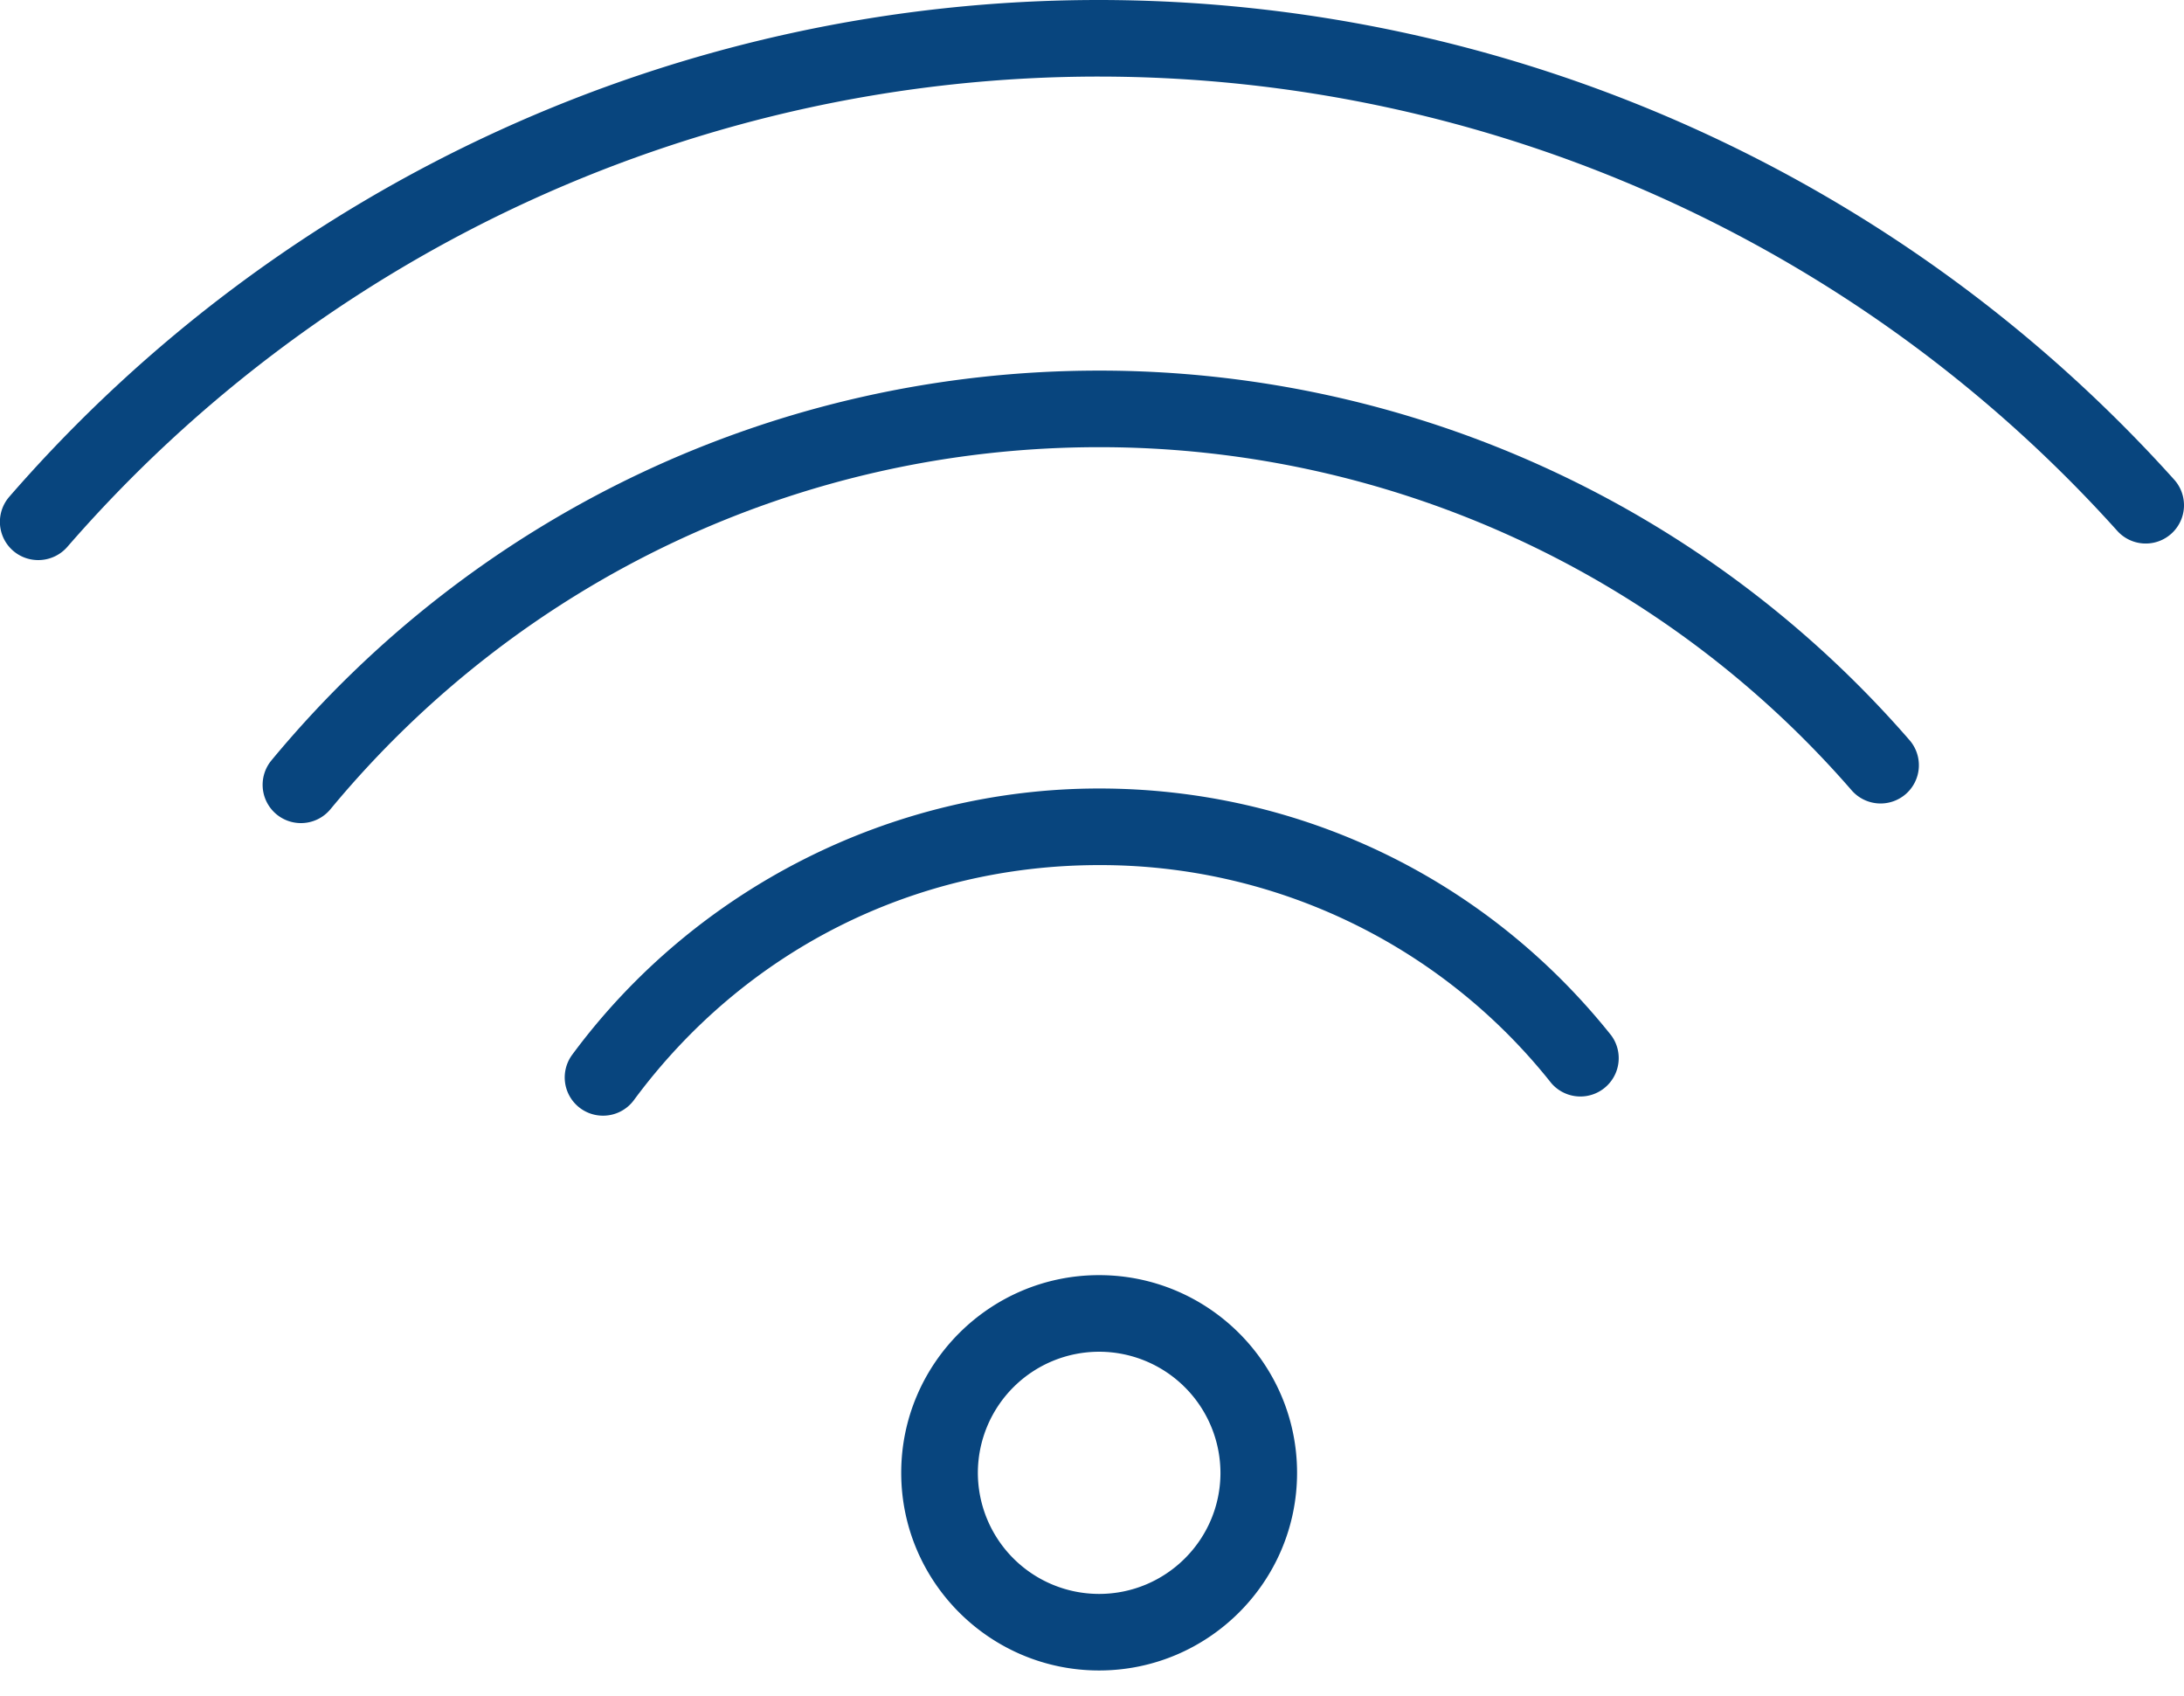 <svg width="76" height="59" fill="none" xmlns="http://www.w3.org/2000/svg"><path d="M38.246 58.118c-3.797 0-6.885-3.085-6.885-6.877s3.088-6.877 6.885-6.877c3.8 0 6.89 3.085 6.89 6.877s-3.09 6.877-6.89 6.877zm0-11.089a4.22 4.22 0 00-4.218 4.213 4.22 4.22 0 004.218 4.213c2.33 0 4.224-1.89 4.224-4.213a4.223 4.223 0 00-4.224-4.213zm-17.261-8.213a1.33 1.33 0 01-1.071-2.123c4.284-5.798 11.139-9.26 18.334-9.26 6.976 0 13.471 3.132 17.822 8.592a1.334 1.334 0 01-2.087 1.659 20.016 20.016 0 00-15.735-7.586c-6.447 0-12.348 2.98-16.19 8.178a1.33 1.33 0 01-1.073.54z" fill="#08457e"/><path d="M10.471 28.637a1.332 1.332 0 01-1.027-2.18c7.135-8.62 17.633-13.563 28.802-13.563A37.331 37.331 0 0166.448 25.75a1.331 1.331 0 01-.134 1.88 1.336 1.336 0 01-1.88-.134 34.66 34.66 0 00-26.187-11.938c-10.37 0-20.12 4.59-26.748 12.596a1.33 1.33 0 01-1.028.483z" fill="#08457e"/><path d="M1.333 19.486A1.33 1.33 0 01.326 17.28 50.221 50.221 0 0138.247 0 50.354 50.354 0 0175.66 16.689a1.331 1.331 0 11-1.984 1.778A47.68 47.68 0 0038.248 2.664 47.552 47.552 0 002.342 19.028a1.34 1.34 0 01-1.01.458z" fill="#08457e"/></svg>
